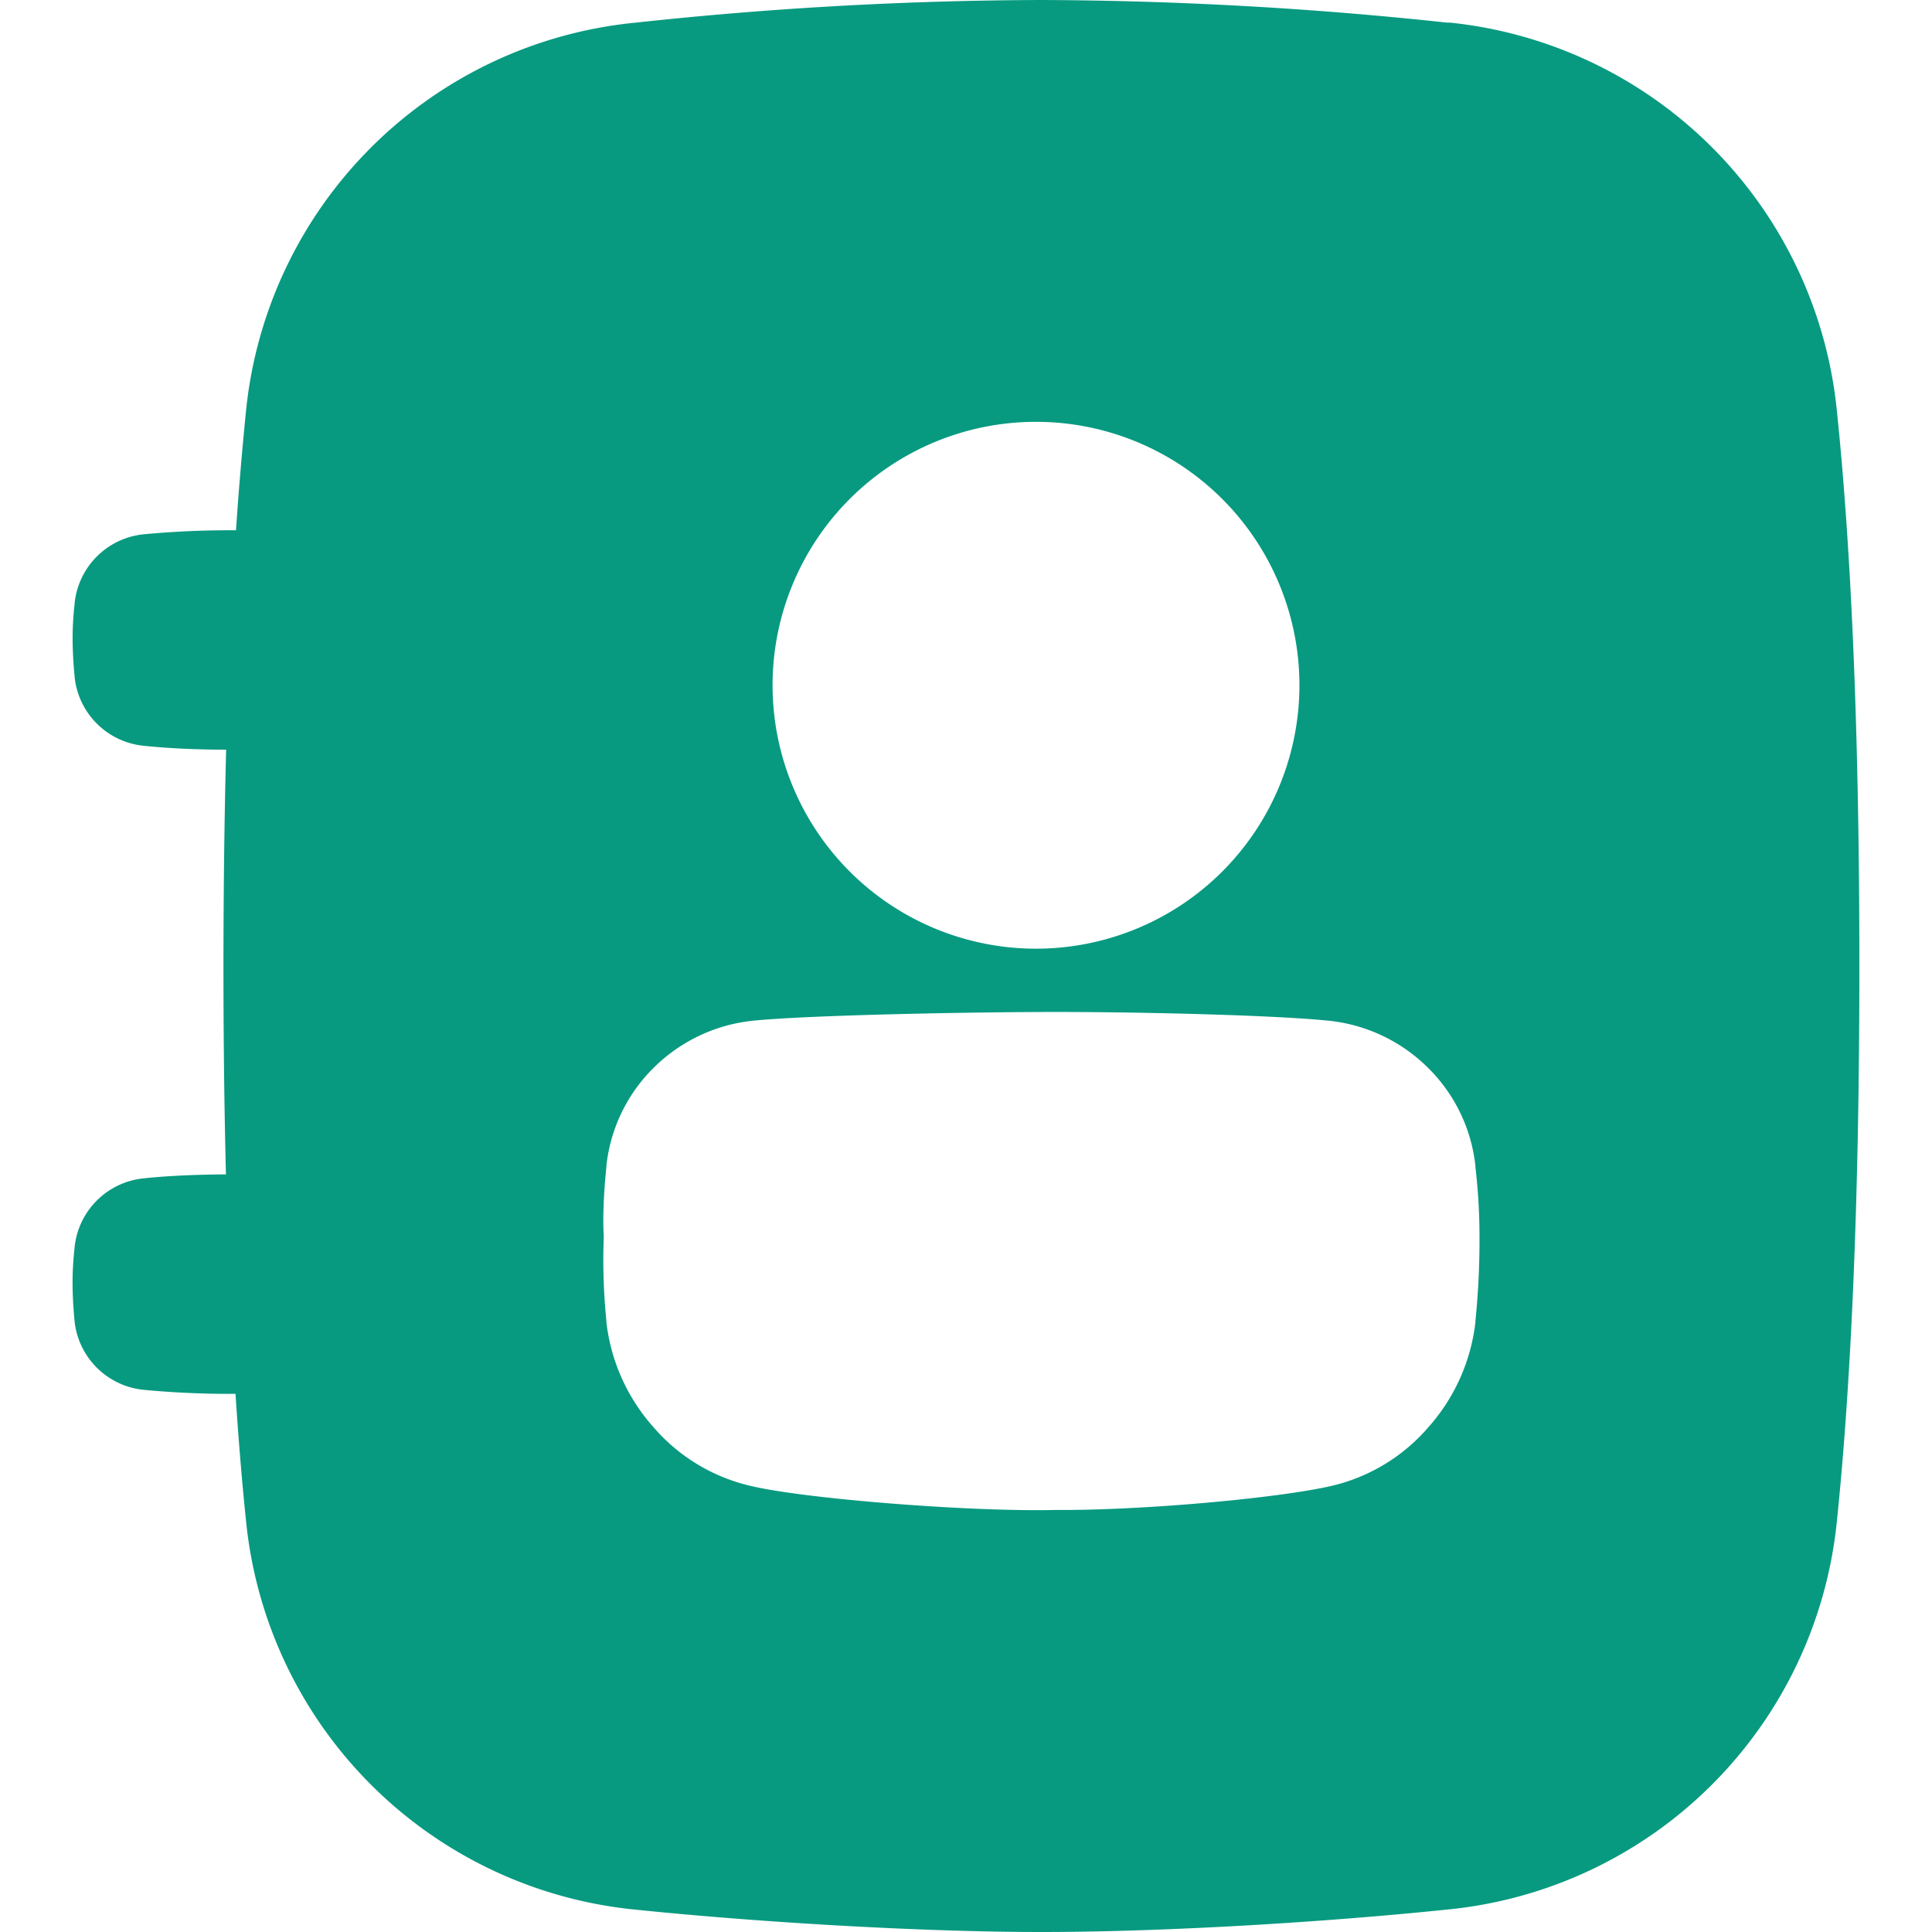 <?xml version="1.0" encoding="UTF-8"?> <svg xmlns="http://www.w3.org/2000/svg" xmlns:xlink="http://www.w3.org/1999/xlink" version="1.1" width="512" height="512" x="0" y="0" viewBox="0 0 512 512" style="enable-background:new 0 0 512 512" xml:space="preserve"><g><path d="M486.75 108.46A114.93 114.93 0 0 0 384.33 6h-.81A1036.73 1036.73 0 0 0 276 0a1023 1023 0 0 0-107.52 6l-.81.08A114.95 114.95 0 0 0 65.24 108.46c-1 9.94-1.93 20.65-2.7 32.07A241.78 241.78 0 0 0 38 141.6a20.45 20.45 0 0 0-18.22 18.22v.18a82 82 0 0 0-.54 8.78 103.75 103.75 0 0 0 .54 10.53v.15A20.43 20.43 0 0 0 38 197.63c6.1.64 13 1 21.93 1.06q-.7 26.91-.71 57.31 0 29.24.66 55.22c-8.91.07-15.79.42-21.88 1.06a20.45 20.45 0 0 0-18.23 18.22v.14a81.81 81.81 0 0 0-.54 8.77 104 104 0 0 0 .53 10.59v.14A20.45 20.45 0 0 0 38 368.31a239.46 239.46 0 0 0 24.41 1.07c.8 12.2 1.74 23.62 2.84 34.16A114.95 114.95 0 0 0 167.67 506l.8.08C200.38 509.37 243.6 512 276 512c32.83 0 75.61-2.63 107.53-5.95l.8-.08a114.93 114.93 0 0 0 102.42-102.43c4-38.44 6-88.08 6-147.54s-1.99-109.1-6-147.54zm-212.2 3.33a69.81 69.81 0 1 1-69.81 69.81 69.8 69.8 0 0 1 69.81-69.81zM391 350.1v.31a50.48 50.48 0 0 1-12.36 27.7 48.34 48.34 0 0 1-26 15.72c-14.4 3.27-50.31 6.48-72.73 6.32-22.41.56-66.45-2.92-80.85-6.34a48.43 48.43 0 0 1-26-15.73 50.41 50.41 0 0 1-12.36-27.7v-.31a160.38 160.38 0 0 1-.69-22.32s-.55-6.57.69-18.49v-.3a42.94 42.94 0 0 1 12.41-25.87 43.7 43.7 0 0 1 26.06-12.55c14.44-1.53 58.38-2.36 80.71-2.36s58.18.83 72.62 2.36a43.66 43.66 0 0 1 26.06 12.56A42.92 42.92 0 0 1 391 309v.3a158.25 158.25 0 0 1 1.08 18.47A211.37 211.37 0 0 1 391 350.1z" fill="#079a80" opacity="1" data-original="#000000"></path></g></svg> 